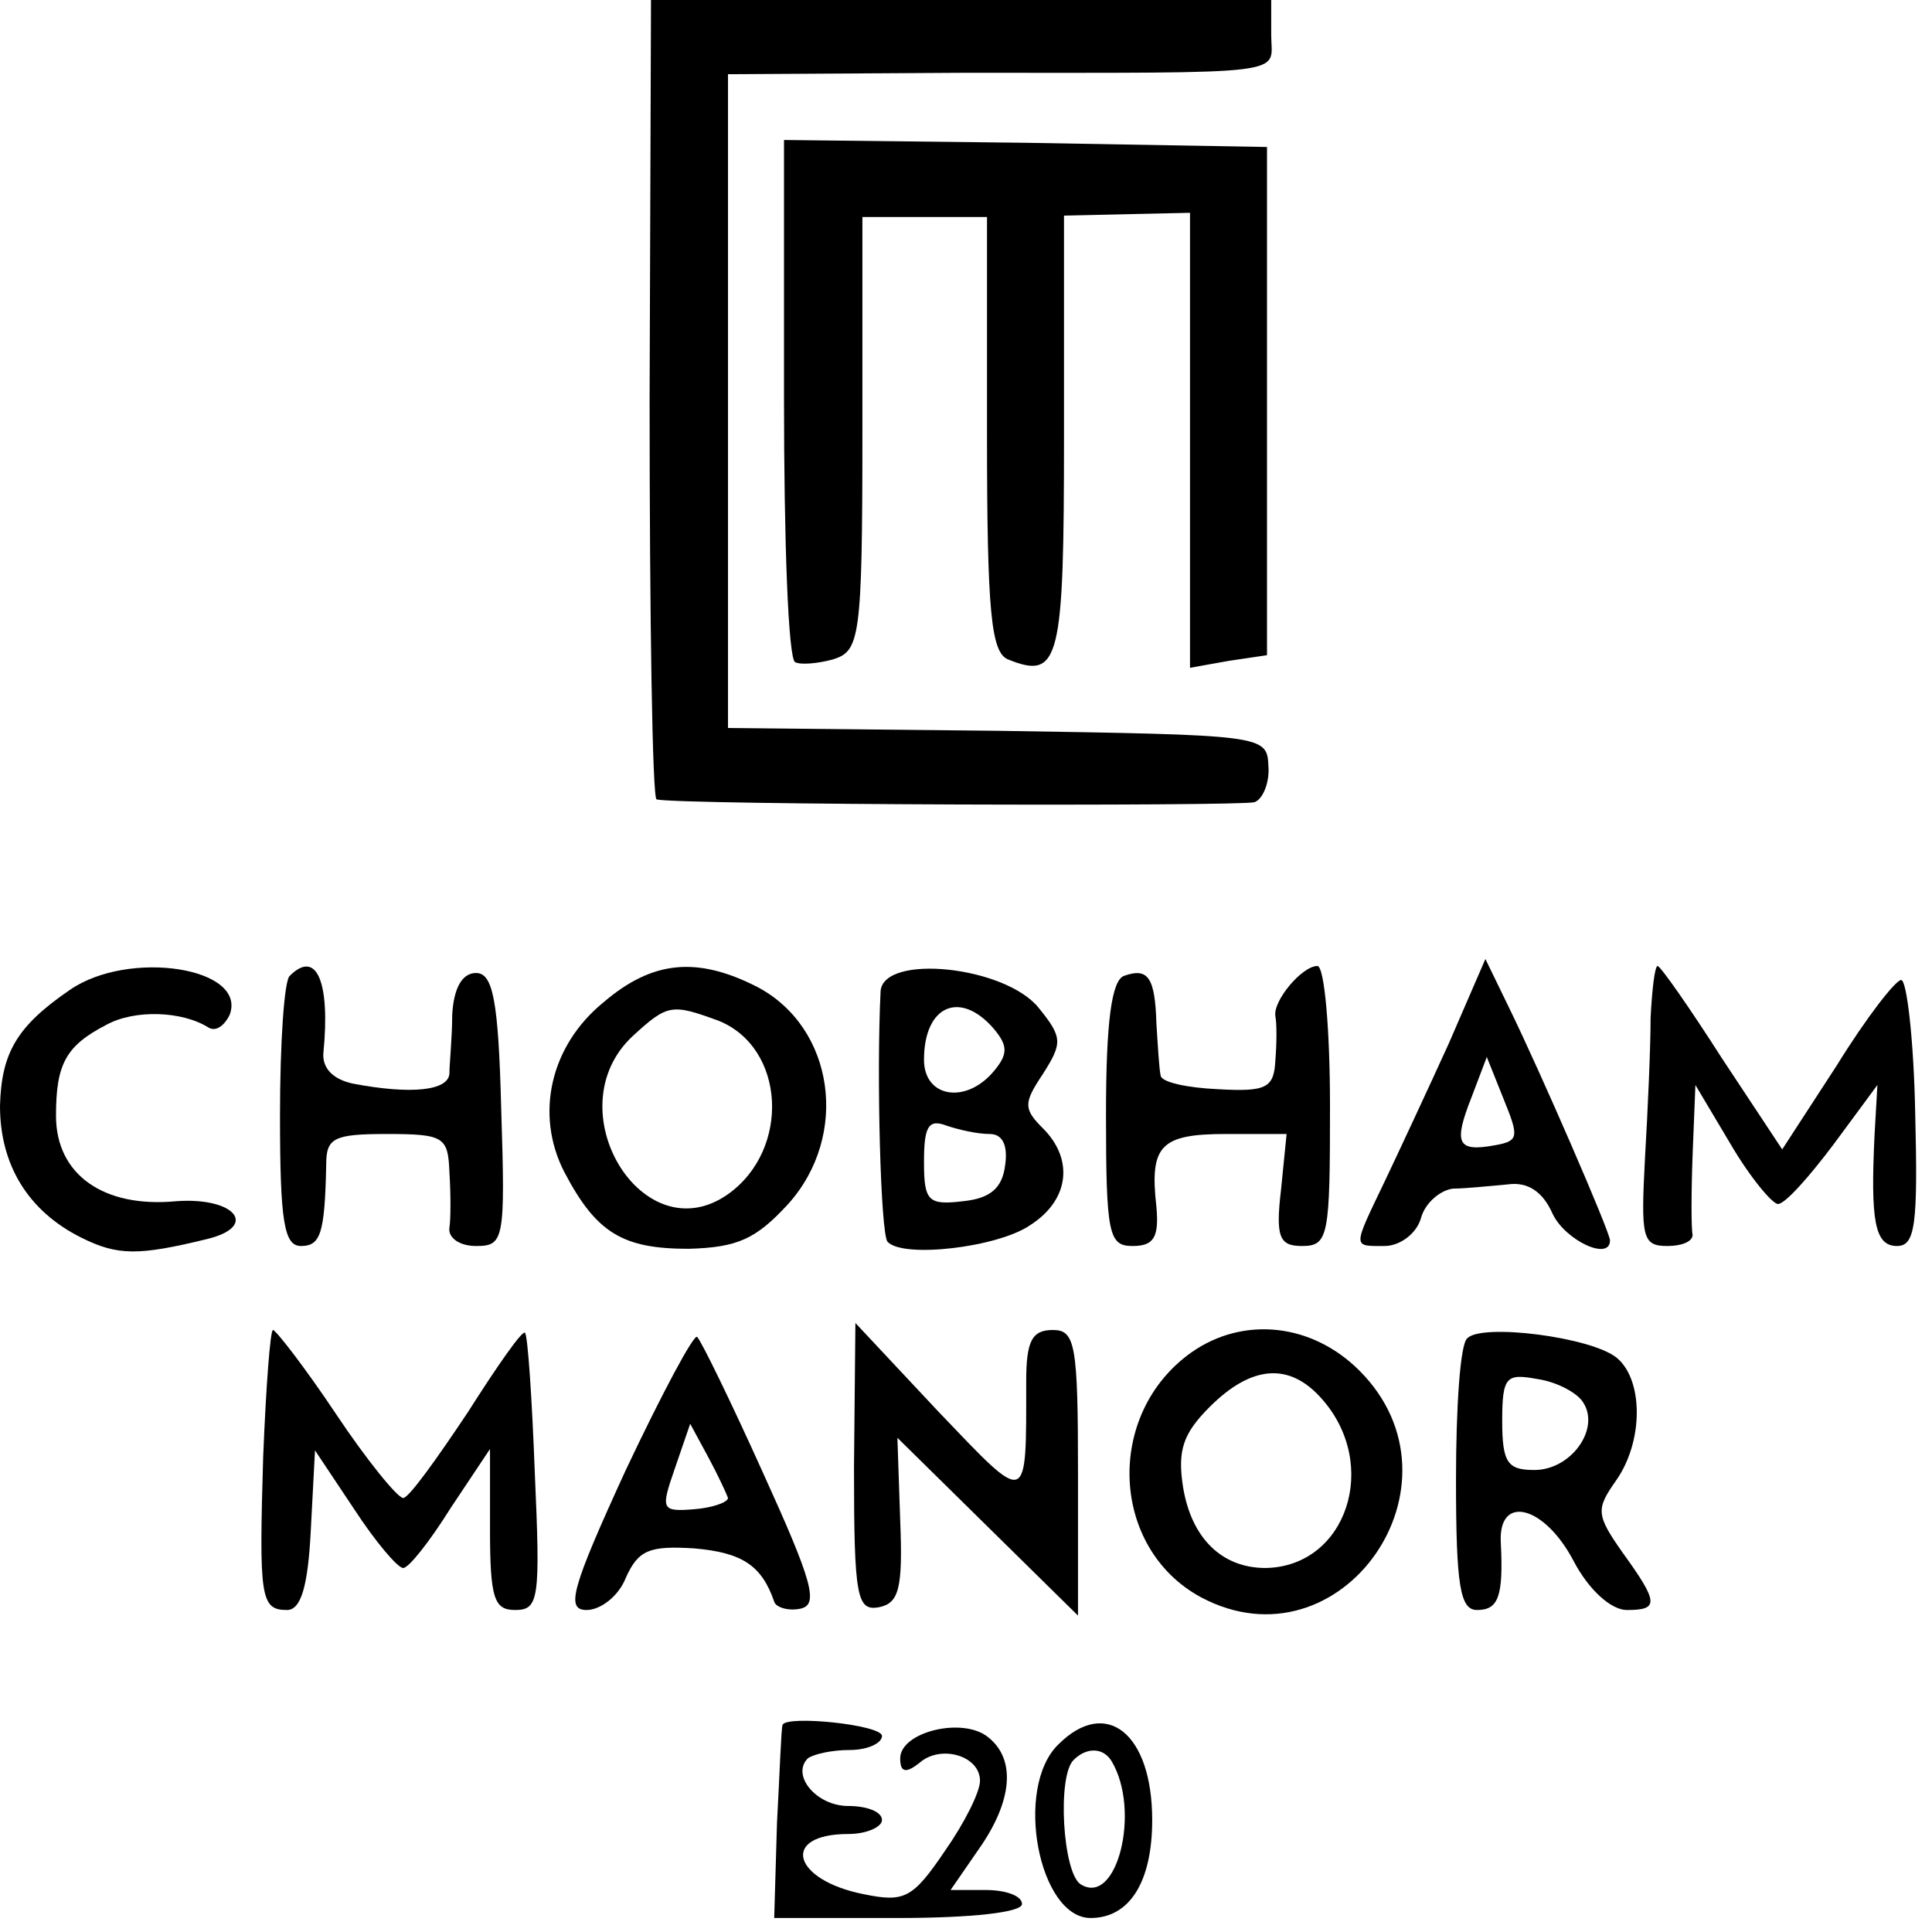 <?xml version="1.0" standalone="no"?>
<!DOCTYPE svg PUBLIC "-//W3C//DTD SVG 20010904//EN"
 "http://www.w3.org/TR/2001/REC-SVG-20010904/DTD/svg10.dtd">
<svg version="1.0" xmlns="http://www.w3.org/2000/svg"
 width="138pt" height="138pt" viewBox="0 0 138 138"
 preserveAspectRatio="xMidYMid meet">
<g transform="translate(0,138) scale(0.1,-0.1)"
fill="#000000" stroke="none">
<path d="M464 1095 c0 -157 2 -286 5 -286 15 -4 417 -5 427 -2 6 2 11 14 10
26 -1 22 -3 22 -193 25 l-193 2 0 234 0 233 168 1 c239 0 220 -2 220 27 l0 25
-222 0 -221 0 -1 -285z"/>
<path d="M560 1096 c0 -102 3 -187 8 -189 4 -2 16 -1 27 2 19 6 21 14 21 161
l0 155 44 0 45 0 0 -155 c0 -128 3 -156 15 -161 37 -15 40 -1 40 160 l0 157
45 1 45 1 0 -162 0 -163 28 5 27 4 0 181 0 182 -172 3 -173 2 0 -184z"/>
<path d="M50 673 c-38 -26 -49 -45 -50 -83 0 -42 20 -75 58 -94 26 -13 41 -13
90 -1 37 9 20 30 -22 27 -52 -5 -86 19 -86 61 0 37 7 50 36 65 20 11 54 10 73
-2 5 -3 11 1 15 9 13 34 -72 47 -114 18z"/>
<path d="M207 683 c-4 -3 -7 -48 -7 -100 0 -76 3 -93 15 -93 14 0 17 9 18 58
0 19 5 22 43 22 41 0 44 -2 45 -27 1 -16 1 -34 0 -40 -1 -7 7 -13 19 -13 20 0
21 4 18 98 -2 78 -6 97 -18 97 -10 0 -16 -11 -17 -30 0 -16 -2 -35 -2 -42 -1
-12 -27 -15 -69 -7 -14 3 -22 11 -21 22 5 51 -5 74 -24 55z"/>
<path d="M431 664 c-38 -31 -49 -80 -28 -121 23 -44 42 -55 89 -55 35 1 48 7
71 32 44 49 33 126 -22 155 -43 22 -75 19 -110 -11z m82 -13 c48 -19 52 -92 7
-124 -61 -43 -124 61 -68 113 25 23 28 23 61 11z"/>
<path d="M629 672 c-3 -59 0 -174 5 -179 11 -12 79 -4 102 12 28 18 31 47 9
69 -14 14 -14 18 0 39 14 22 14 26 -3 47 -24 30 -111 39 -113 12z m81 -27 c10
-12 10 -18 0 -30 -20 -24 -50 -19 -50 8 0 39 26 50 50 22z m-3 -75 c9 0 13 -8
11 -22 -2 -17 -11 -24 -30 -26 -25 -3 -28 0 -28 28 0 25 3 31 16 26 9 -3 22
-6 31 -6z"/>
<path d="M803 683 c-9 -3 -13 -33 -13 -99 0 -86 2 -94 19 -94 15 0 19 6 17 28
-5 44 3 52 50 52 l43 0 -4 -40 c-4 -34 -1 -40 15 -40 19 0 20 7 20 100 0 55
-4 100 -9 100 -11 0 -32 -25 -30 -36 1 -5 1 -19 0 -31 -1 -20 -6 -23 -41 -21
-22 1 -41 5 -41 10 -1 4 -2 21 -3 37 -1 33 -6 40 -23 34z"/>
<path d="M1035 635 c-15 -33 -36 -78 -46 -99 -23 -48 -23 -46 0 -46 11 0 23 9
26 20 3 11 14 20 23 21 9 0 27 2 39 3 14 2 25 -5 32 -21 9 -19 41 -34 41 -19
0 6 -50 121 -72 166 l-17 35 -26 -60z m33 -73 c-27 -5 -30 1 -17 34 l11 29 12
-30 c11 -27 11 -30 -6 -33z"/>
<path d="M1179 653 c0 -21 -2 -66 -4 -100 -3 -57 -2 -63 16 -63 10 0 18 3 18
8 -1 4 -1 30 0 57 l2 50 25 -42 c14 -24 30 -43 34 -43 5 0 22 19 40 43 l31 42
-2 -35 c-3 -62 0 -80 16 -80 13 0 15 15 13 95 -1 52 -6 95 -10 95 -4 0 -25
-27 -46 -61 l-39 -60 -43 65 c-23 36 -44 66 -46 66 -2 0 -4 -17 -5 -37z"/>
<path d="M188 340 c-3 -101 -2 -110 17 -110 10 0 15 17 17 57 l3 57 28 -42
c15 -23 31 -42 35 -42 4 0 19 19 34 43 l28 42 0 -57 c0 -50 3 -58 18 -58 17 0
18 8 14 98 -2 53 -5 98 -7 100 -2 2 -20 -24 -41 -57 -22 -33 -42 -61 -46 -61
-4 0 -26 27 -48 60 -22 33 -43 60 -45 60 -2 0 -5 -41 -7 -90z"/>
<path d="M447 330 c-39 -85 -43 -100 -28 -100 10 0 23 10 28 23 9 20 17 23 49
21 34 -3 48 -12 57 -38 1 -4 10 -7 19 -5 13 3 8 20 -27 97 -23 51 -44 94 -47
97 -2 3 -25 -40 -51 -95z m73 -20 c0 -3 -11 -7 -24 -8 -24 -2 -24 0 -14 29
l11 32 13 -24 c7 -13 13 -26 14 -29z"/>
<path d="M610 332 c0 -93 2 -103 18 -100 14 3 17 13 15 62 l-2 59 65 -64 64
-63 0 102 c0 92 -2 102 -18 102 -15 0 -19 -8 -19 -37 0 -90 2 -89 -63 -21
l-59 63 -1 -103z"/>
<path d="M851 414 c-62 -44 -58 -140 7 -175 100 -53 194 81 113 162 -34 34
-83 39 -120 13z m93 -33 c42 -47 18 -120 -40 -121 -31 0 -53 21 -59 58 -4 26
0 38 19 57 30 30 57 32 80 6z"/>
<path d="M1048 424 c-5 -4 -8 -49 -8 -101 0 -76 3 -93 15 -93 15 0 19 9 17 48
-2 35 31 27 52 -13 11 -21 27 -35 38 -35 23 0 23 5 -3 41 -19 27 -19 31 -5 51
20 28 20 72 1 88 -18 15 -97 25 -107 14z m83 -46 c12 -19 -9 -48 -35 -48 -19
0 -23 5 -23 35 0 32 3 34 25 30 14 -2 29 -10 33 -17z"/>
<path d="M559 148 c-1 -2 -2 -33 -4 -70 l-2 -68 88 0 c53 0 89 4 89 10 0 6
-12 10 -26 10 l-25 0 20 29 c24 34 27 64 7 80 -18 15 -63 4 -63 -15 0 -10 4
-11 14 -3 15 13 43 5 43 -13 0 -8 -11 -30 -25 -50 -23 -34 -29 -37 -58 -31
-51 10 -60 43 -11 43 13 0 24 5 24 10 0 6 -11 10 -24 10 -23 0 -41 22 -29 34
4 3 17 6 30 6 13 0 23 5 23 10 0 8 -68 15 -71 8z"/>
<path d="M756 134 c-32 -31 -14 -124 23 -124 28 0 44 26 44 70 0 62 -33 88
-67 54z m38 -12 c21 -35 4 -104 -22 -88 -13 8 -17 78 -5 89 9 9 21 9 27 -1z"/>
</g>
</svg>
